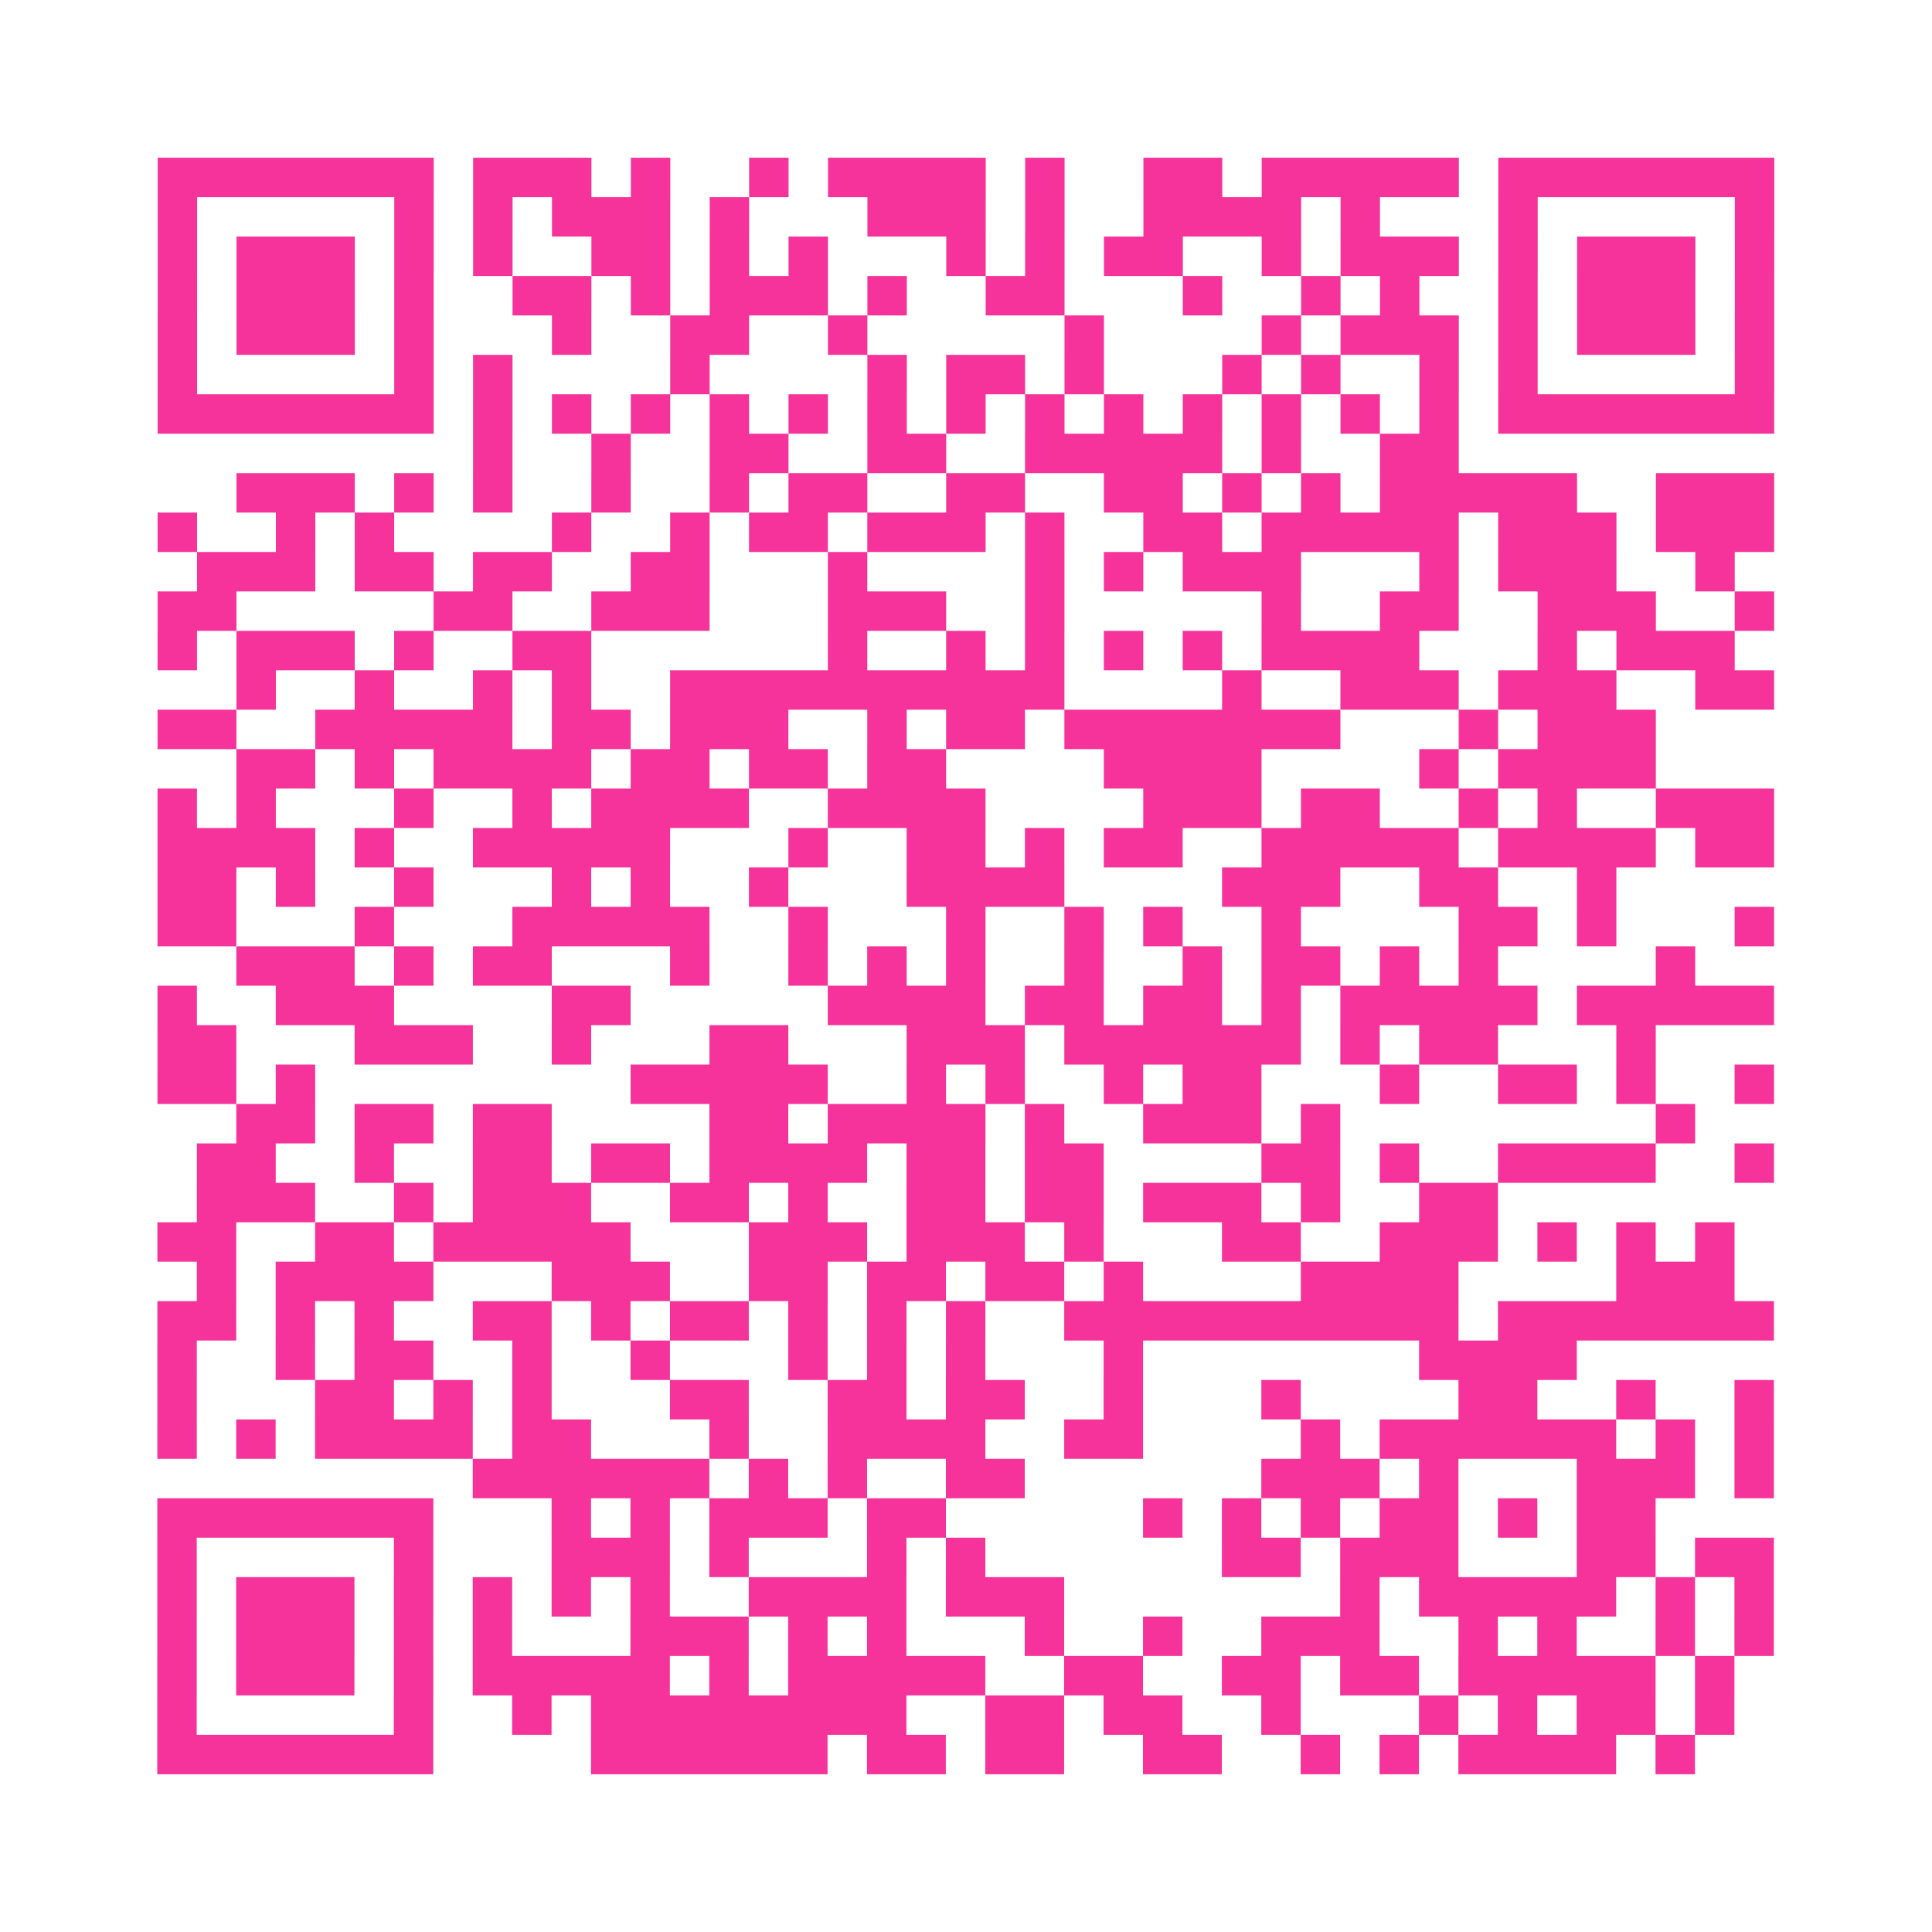 <?xml version="1.0" encoding="UTF-8"?>
<svg xmlns="http://www.w3.org/2000/svg" viewBox="0 0 49 49" class="pyqrcode"><path fill="transparent" d="M0 0h49v49h-49z"/><path stroke="#f6339b" class="pyqrline" d="M4 4.5h7m1 0h3m1 0h1m2 0h1m1 0h4m1 0h1m2 0h2m1 0h5m1 0h7m-41 1h1m5 0h1m1 0h1m1 0h3m1 0h1m3 0h3m1 0h1m2 0h4m1 0h1m3 0h1m5 0h1m-41 1h1m1 0h3m1 0h1m1 0h1m2 0h2m1 0h1m1 0h1m3 0h1m1 0h1m1 0h2m2 0h1m1 0h3m1 0h1m1 0h3m1 0h1m-41 1h1m1 0h3m1 0h1m2 0h2m1 0h1m1 0h3m1 0h1m2 0h2m3 0h1m2 0h1m1 0h1m2 0h1m1 0h3m1 0h1m-41 1h1m1 0h3m1 0h1m3 0h1m2 0h2m2 0h1m5 0h1m4 0h1m1 0h3m1 0h1m1 0h3m1 0h1m-41 1h1m5 0h1m1 0h1m4 0h1m4 0h1m1 0h2m1 0h1m3 0h1m1 0h1m2 0h1m1 0h1m5 0h1m-41 1h7m1 0h1m1 0h1m1 0h1m1 0h1m1 0h1m1 0h1m1 0h1m1 0h1m1 0h1m1 0h1m1 0h1m1 0h1m1 0h1m1 0h7m-33 1h1m2 0h1m2 0h2m2 0h2m2 0h5m1 0h1m2 0h2m-31 1h3m1 0h1m1 0h1m2 0h1m2 0h1m1 0h2m2 0h2m2 0h2m1 0h1m1 0h1m1 0h5m2 0h3m-41 1h1m2 0h1m1 0h1m4 0h1m2 0h1m1 0h2m1 0h3m1 0h1m2 0h2m1 0h5m1 0h3m1 0h3m-40 1h3m1 0h2m1 0h2m2 0h2m3 0h1m4 0h1m1 0h1m1 0h3m3 0h1m1 0h3m2 0h1m-40 1h2m5 0h2m2 0h3m3 0h3m2 0h1m5 0h1m2 0h2m2 0h3m2 0h1m-41 1h1m1 0h3m1 0h1m2 0h2m6 0h1m2 0h1m1 0h1m1 0h1m1 0h1m1 0h4m3 0h1m1 0h3m-38 1h1m2 0h1m2 0h1m1 0h1m2 0h10m4 0h1m2 0h3m1 0h3m2 0h2m-41 1h2m2 0h5m1 0h2m1 0h3m2 0h1m1 0h2m1 0h7m3 0h1m1 0h3m-36 1h2m1 0h1m1 0h4m1 0h2m1 0h2m1 0h2m4 0h4m4 0h1m1 0h4m-38 1h1m1 0h1m3 0h1m2 0h1m1 0h4m2 0h4m4 0h3m1 0h2m2 0h1m1 0h1m2 0h3m-41 1h4m1 0h1m2 0h5m3 0h1m2 0h2m1 0h1m1 0h2m2 0h5m1 0h4m1 0h2m-41 1h2m1 0h1m2 0h1m3 0h1m1 0h1m2 0h1m3 0h4m4 0h3m2 0h2m2 0h1m-37 1h2m3 0h1m3 0h5m2 0h1m3 0h1m2 0h1m1 0h1m2 0h1m4 0h2m1 0h1m3 0h1m-39 1h3m1 0h1m1 0h2m3 0h1m2 0h1m1 0h1m1 0h1m2 0h1m2 0h1m1 0h2m1 0h1m1 0h1m4 0h1m-39 1h1m2 0h3m4 0h2m5 0h4m1 0h2m1 0h2m1 0h1m1 0h5m1 0h5m-41 1h2m3 0h3m2 0h1m3 0h2m3 0h3m1 0h6m1 0h1m1 0h2m3 0h1m-38 1h2m1 0h1m8 0h5m2 0h1m1 0h1m2 0h1m1 0h2m3 0h1m2 0h2m1 0h1m2 0h1m-39 1h2m1 0h2m1 0h2m4 0h2m1 0h4m1 0h1m2 0h3m1 0h1m8 0h1m-38 1h2m2 0h1m2 0h2m1 0h2m1 0h4m1 0h2m1 0h2m4 0h2m1 0h1m2 0h4m2 0h1m-40 1h3m2 0h1m1 0h3m2 0h2m1 0h1m2 0h2m1 0h2m1 0h3m1 0h1m2 0h2m-34 1h2m2 0h2m1 0h5m3 0h3m1 0h3m1 0h1m3 0h2m2 0h3m1 0h1m1 0h1m1 0h1m-39 1h1m1 0h4m3 0h3m2 0h2m1 0h2m1 0h2m1 0h1m4 0h4m4 0h3m-40 1h2m1 0h1m1 0h1m2 0h2m1 0h1m1 0h2m1 0h1m1 0h1m1 0h1m2 0h10m1 0h7m-41 1h1m2 0h1m1 0h2m2 0h1m2 0h1m3 0h1m1 0h1m1 0h1m3 0h1m7 0h4m-36 1h1m3 0h2m1 0h1m1 0h1m3 0h2m2 0h2m1 0h2m2 0h1m3 0h1m4 0h2m2 0h1m2 0h1m-41 1h1m1 0h1m1 0h4m1 0h2m3 0h1m2 0h4m2 0h2m4 0h1m1 0h6m1 0h1m1 0h1m-33 1h6m1 0h1m1 0h1m2 0h2m6 0h3m1 0h1m3 0h3m1 0h1m-41 1h7m3 0h1m1 0h1m1 0h3m1 0h2m5 0h1m1 0h1m1 0h1m1 0h2m1 0h1m1 0h2m-38 1h1m5 0h1m3 0h3m1 0h1m3 0h1m1 0h1m6 0h2m1 0h3m3 0h2m1 0h2m-41 1h1m1 0h3m1 0h1m1 0h1m1 0h1m1 0h1m2 0h4m1 0h3m7 0h1m1 0h5m1 0h1m1 0h1m-41 1h1m1 0h3m1 0h1m1 0h1m3 0h3m1 0h1m1 0h1m3 0h1m2 0h1m2 0h3m2 0h1m1 0h1m2 0h1m1 0h1m-41 1h1m1 0h3m1 0h1m1 0h5m1 0h1m1 0h5m2 0h2m2 0h2m1 0h2m1 0h5m1 0h1m-40 1h1m5 0h1m2 0h1m1 0h8m2 0h2m1 0h2m2 0h1m3 0h1m1 0h1m1 0h2m1 0h1m-40 1h7m4 0h6m1 0h2m1 0h2m2 0h2m2 0h1m1 0h1m1 0h4m1 0h1"/></svg>
